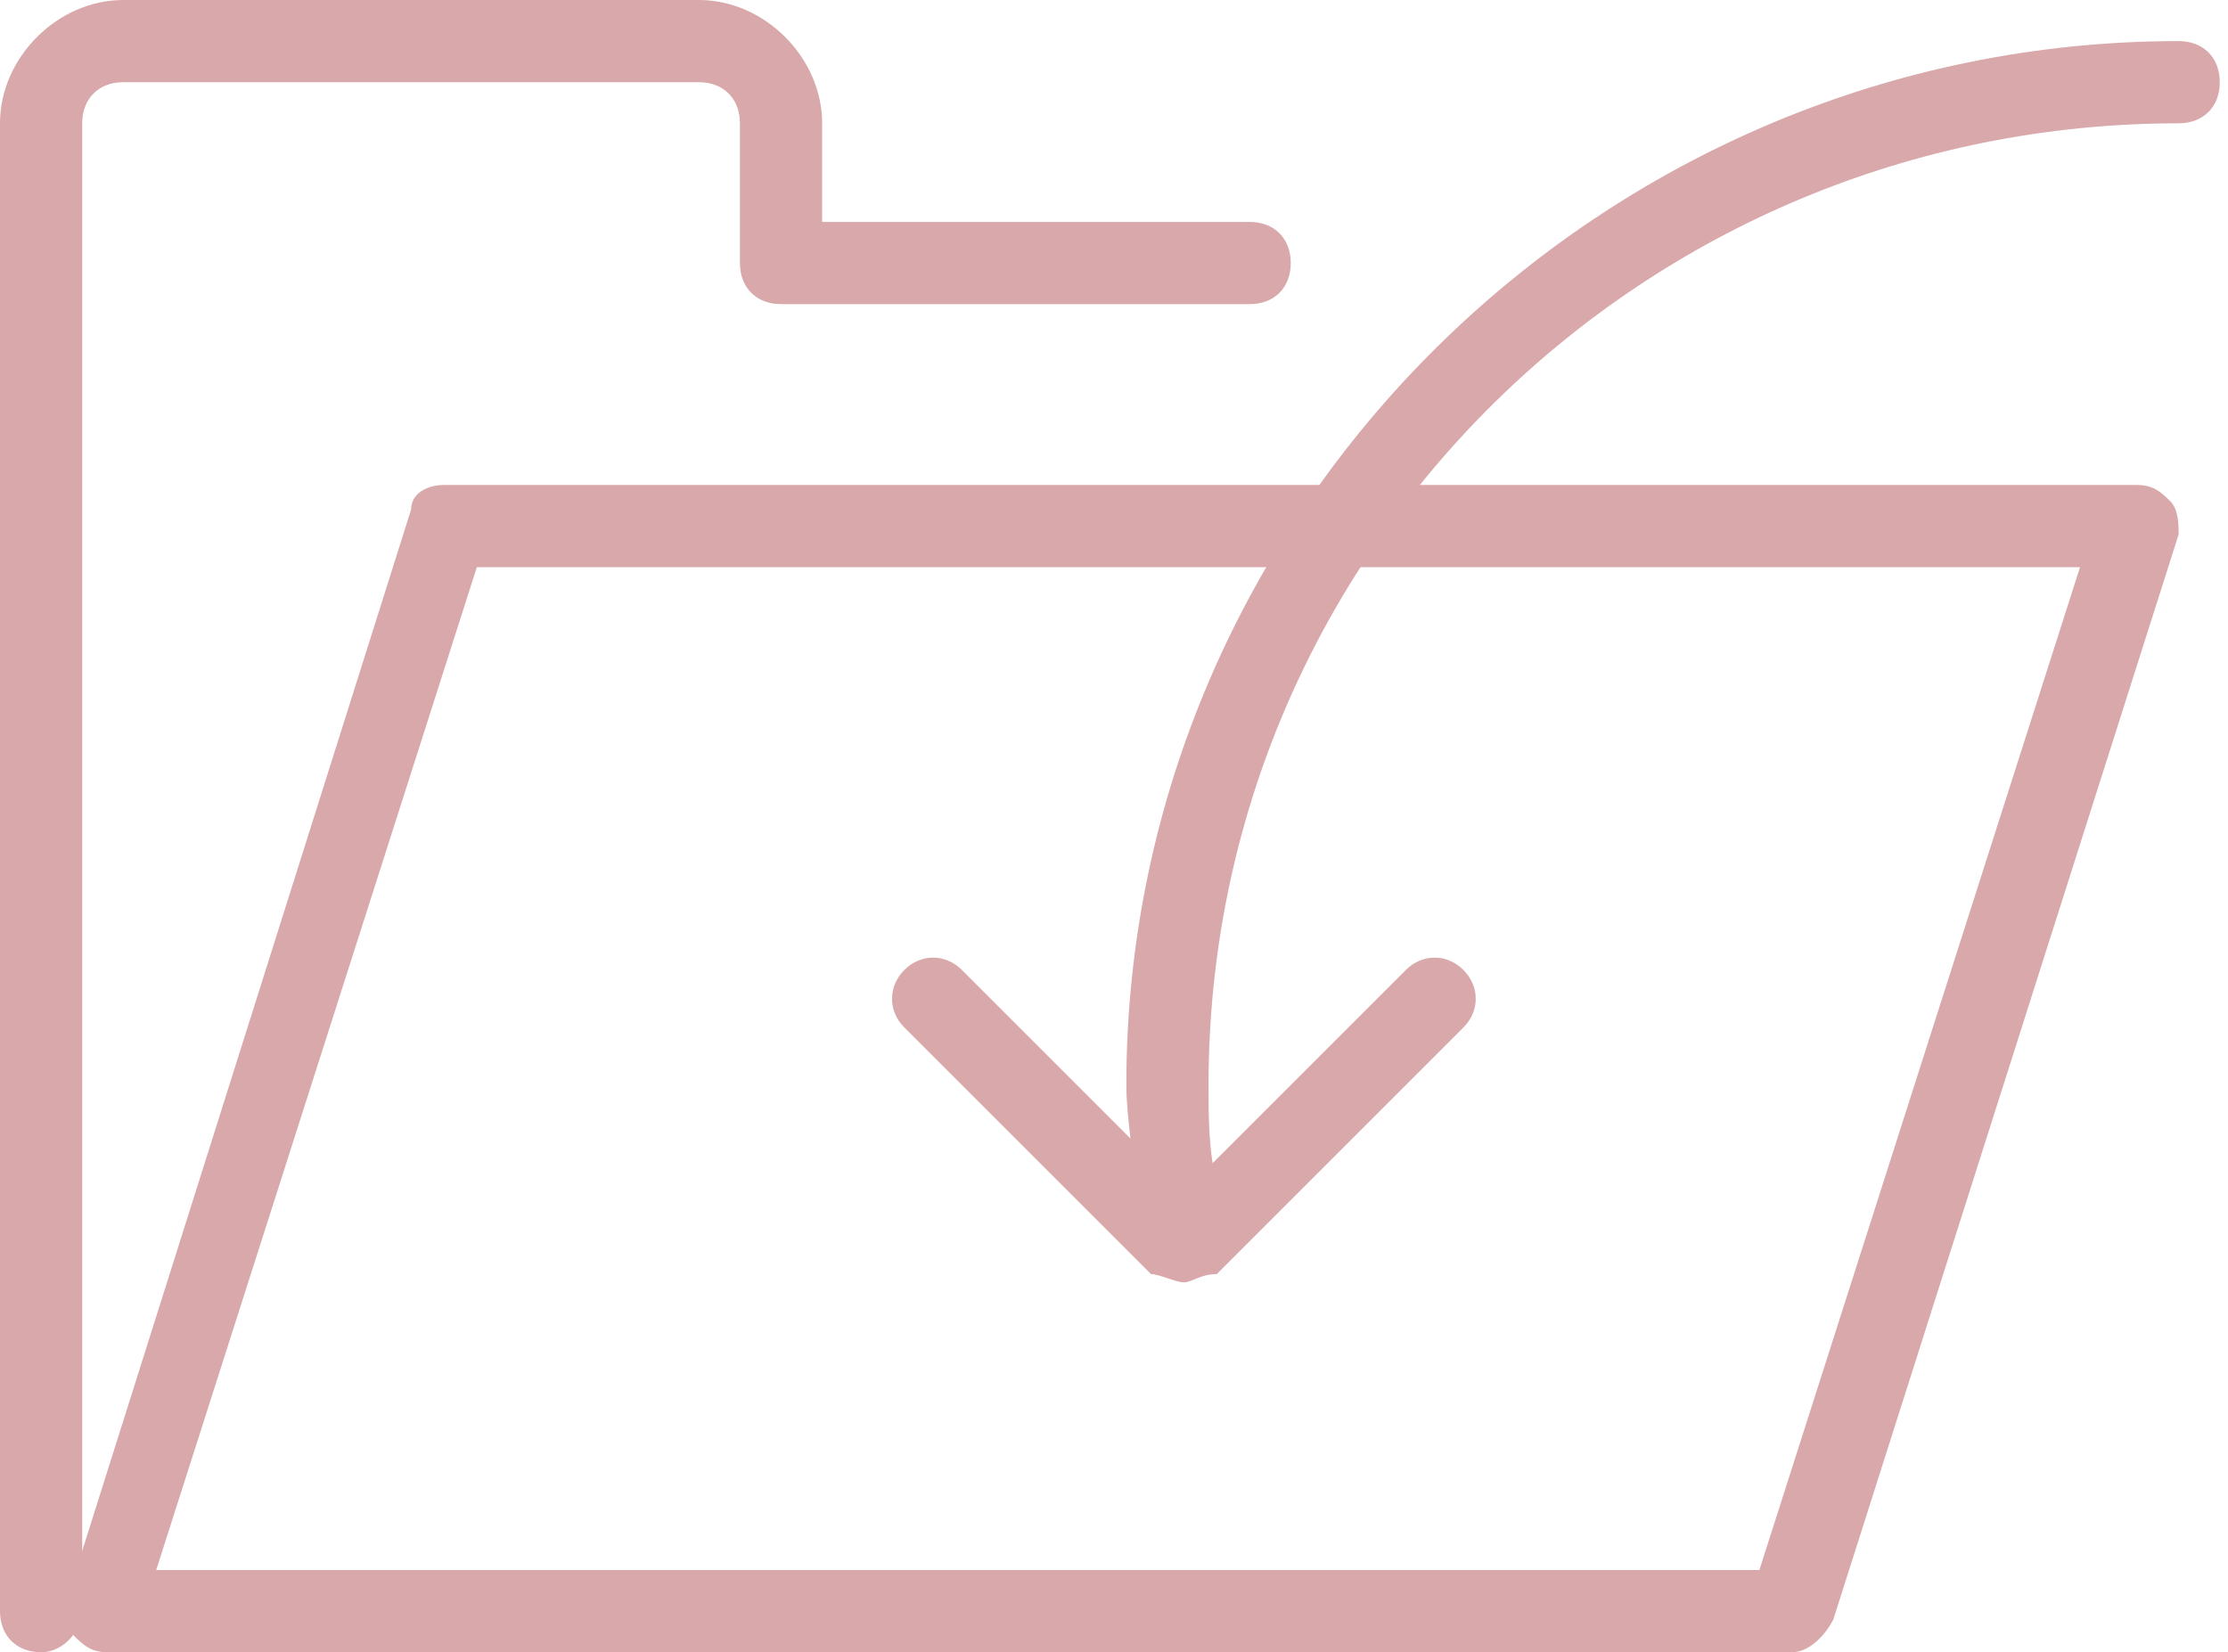 <?xml version="1.0" encoding="utf-8"?>
<!-- Generator: Adobe Illustrator 23.0.0, SVG Export Plug-In . SVG Version: 6.00 Build 0)  -->
<svg version="1.1" id="icon_load" xmlns="http://www.w3.org/2000/svg" xmlns:xlink="http://www.w3.org/1999/xlink" x="0px" y="0px"
	 viewBox="0 0 27.1 20.1" style="enable-background:new 0 0 27.1 20.1;" xml:space="preserve">
<style type="text/css">
	.st0{fill:#d9a8ab;}
</style>
<g>
	<g>
		<path class="st0" d="M21.8,20.1H1.3c-0.2,0-0.3-0.1-0.4-0.2c-0.1-0.1-0.1-0.3-0.1-0.4L5,6.2C5,6,5.2,5.9,5.4,5.9H26
			c0.2,0,0.3,0.1,0.4,0.2c0.1,0.1,0.1,0.3,0.1,0.4l-4.2,13.2C22.2,19.9,22,20.1,21.8,20.1L21.8,20.1z M1.9,19.1h19.5l3.9-12.2H5.8
			L1.9,19.1L1.9,19.1z"/>
	</g>
	<g>
		<path class="st0" d="M0.5,20.1c-0.3,0-0.5-0.2-0.5-0.5V1.5C0,0.7,0.7,0,1.5,0h7C9.3,0,10,0.7,10,1.5v1.2h5.2
			c0.3,0,0.5,0.2,0.5,0.5c0,0.3-0.2,0.5-0.5,0.5H9.5C9.2,3.7,9,3.5,9,3.2V1.5C9,1.2,8.8,1,8.5,1h-7C1.2,1,1,1.2,1,1.5v18.1
			C1,19.8,0.8,20.1,0.5,20.1L0.5,20.1z"/>
	</g>
	<g>
		<path class="st0" d="M14.4,15.6c-0.1,0-0.3-0.1-0.4-0.1l-3-3c-0.2-0.2-0.2-0.5,0-0.7c0.2-0.2,0.5-0.2,0.7,0l2.7,2.7l2.7-2.7
			c0.2-0.2,0.5-0.2,0.7,0c0.2,0.2,0.2,0.5,0,0.7l-3,3C14.6,15.5,14.5,15.6,14.4,15.6L14.4,15.6z"/>
	</g>
	<g>
		<path class="st0" d="M14.3,15c-0.3,0-0.5-0.2-0.5-0.5c0-0.4-0.1-0.9-0.1-1.3c0-7,5.8-12.7,12.8-12.7c0.3,0,0.5,0.2,0.5,0.5
			c0,0.3-0.2,0.5-0.5,0.5c-6.5,0-11.8,5.2-11.8,11.7c0,0.4,0,0.8,0.1,1.2C14.9,14.7,14.7,15,14.3,15C14.4,15,14.4,15,14.3,15
			L14.3,15z"/>
	</g>
</g>
</svg>
